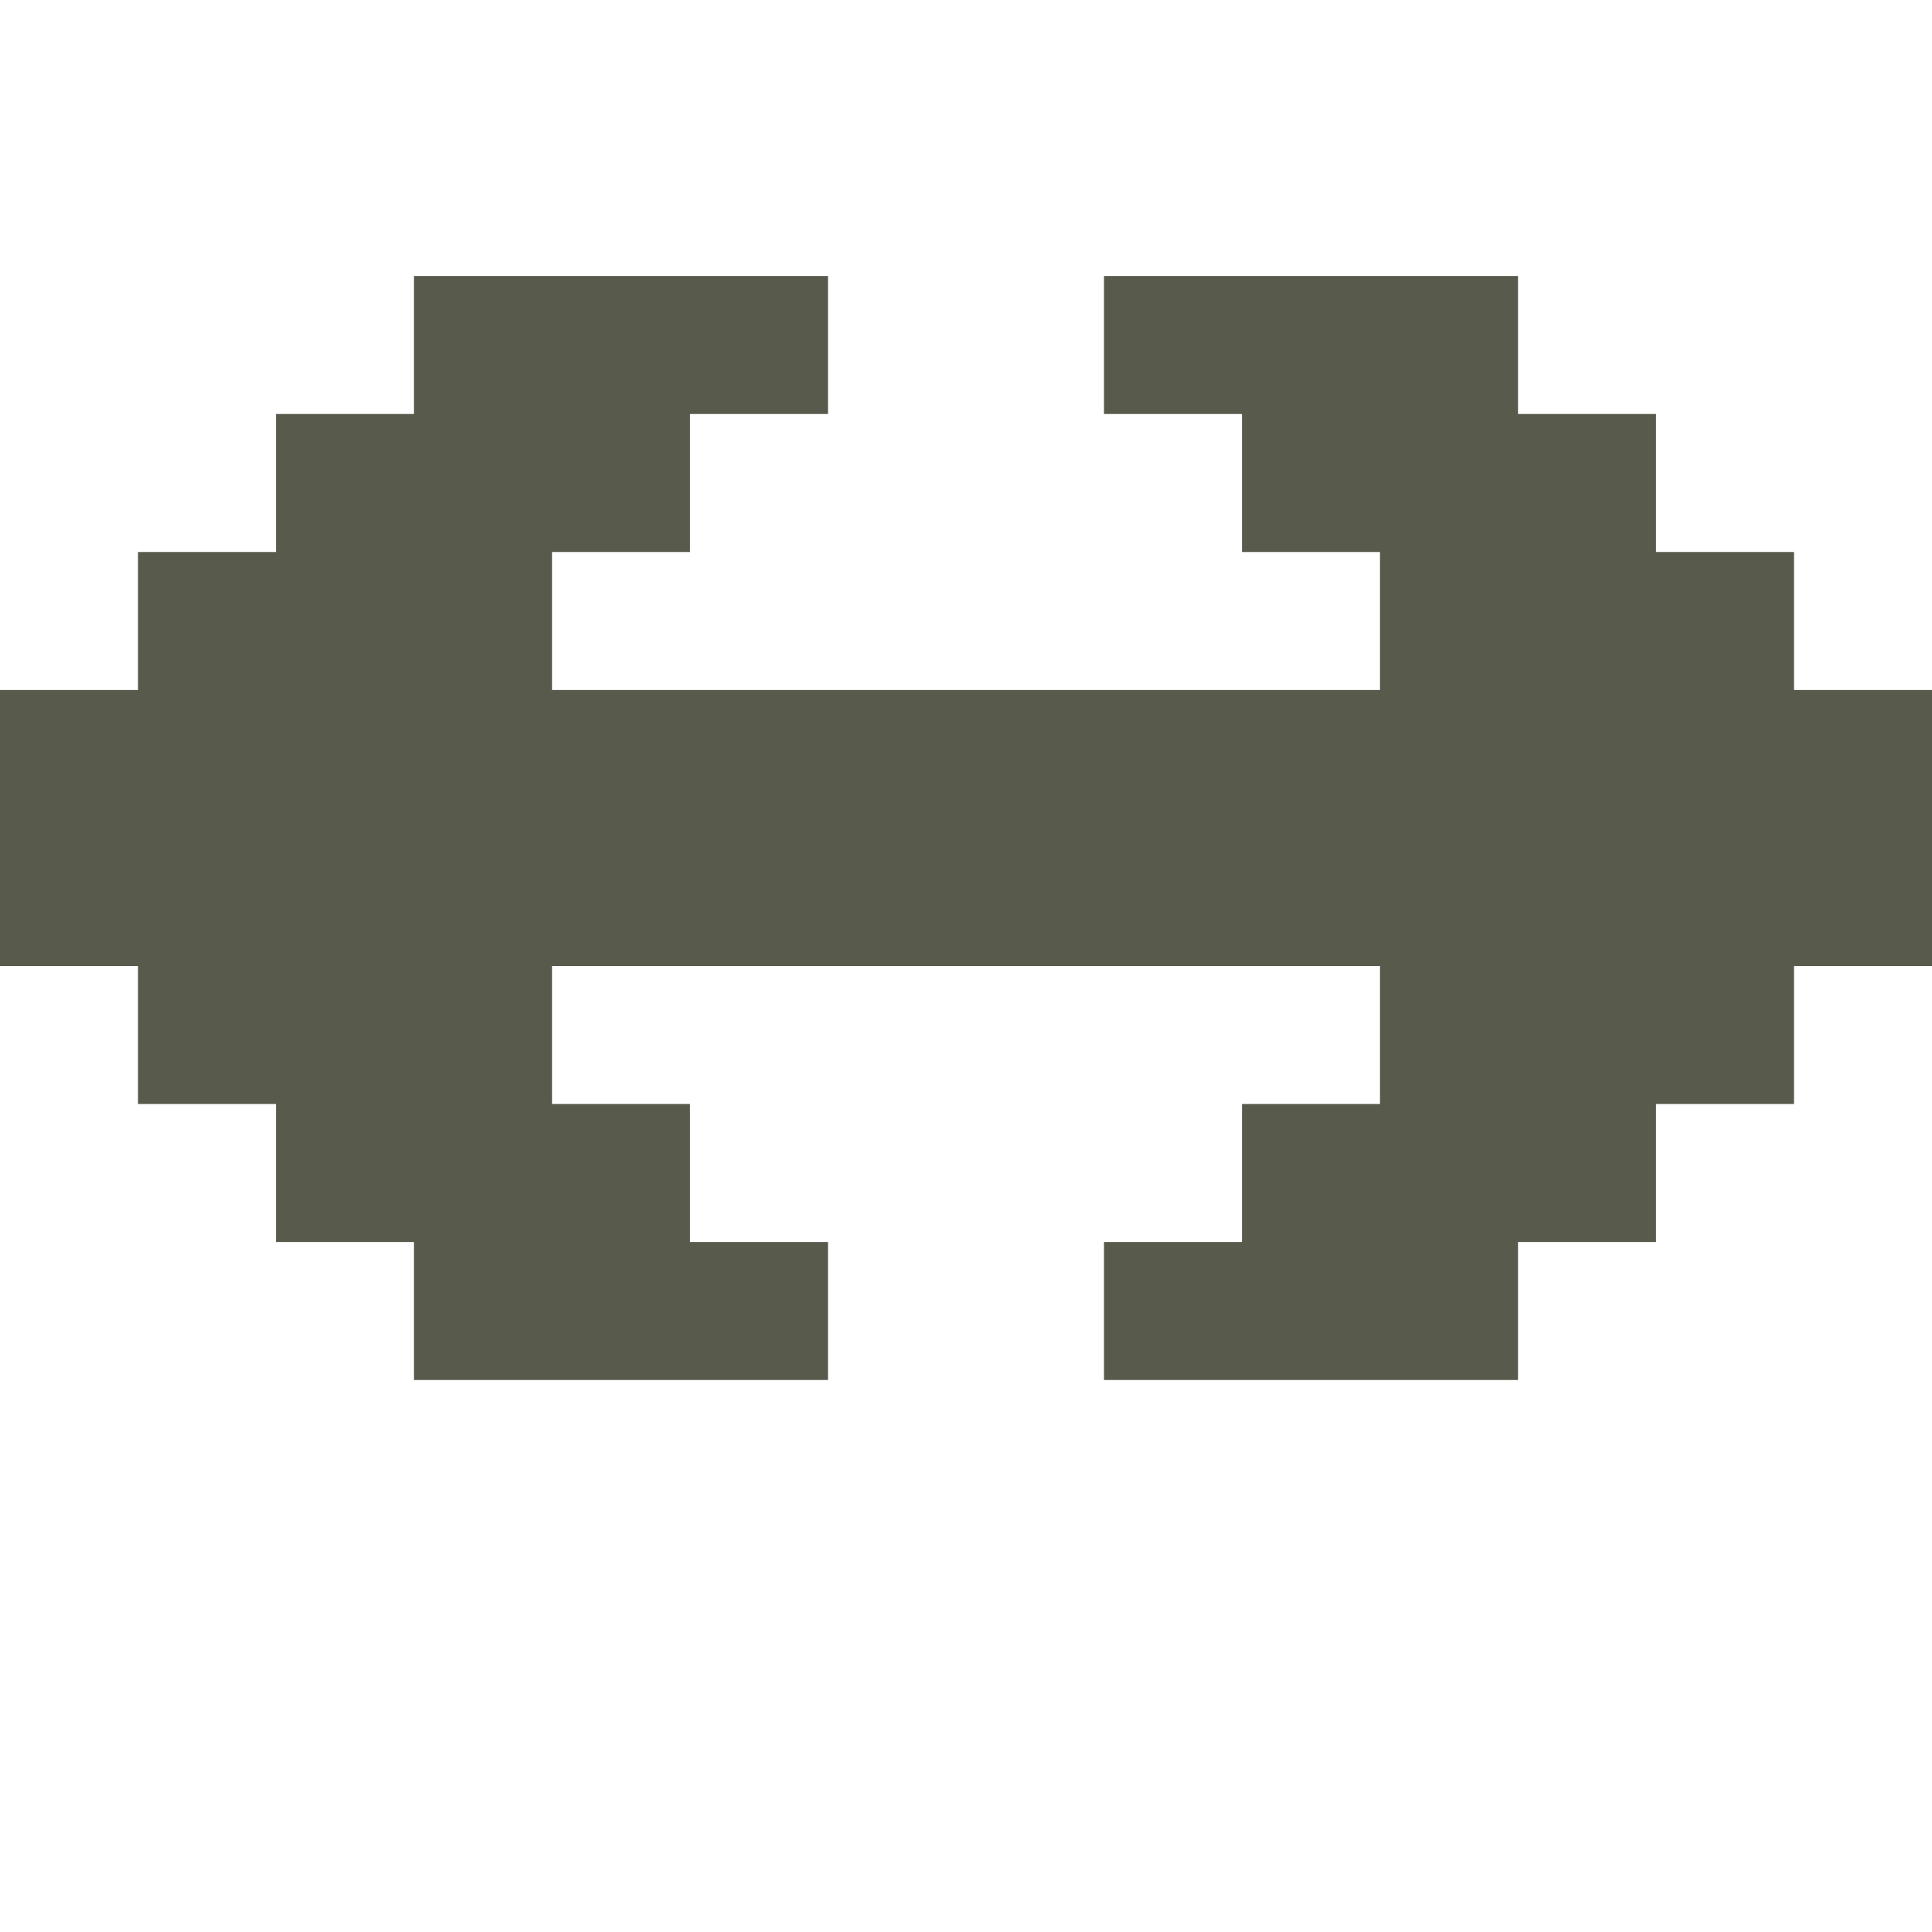<svg version="1.1" xmlns="http://www.w3.org/2000/svg"
	 width="14" height="14" viewBox="0 0 14 14">
  <polygon fill="#585A4C" points="14,5 13,5 13,4 12,4 12,3 11,3 11,2 8,2 8,3 9,3 9,4 10,4 10,5 4,5 4,4 5,4 5,3 6,3 6,2 3,2 3,3 2,3 
	2,4 1,4 1,5 0,5 0,7 1,7 1,8 2,8 2,9 3,9 3,10 6,10 6,9 5,9 5,8 4,8 4,7 10,7 10,8 9,8 9,9 8,9 8,10 11,10 11,9 12,9 12,8 13,8 
	13,7 14,7 "/>
</svg>
